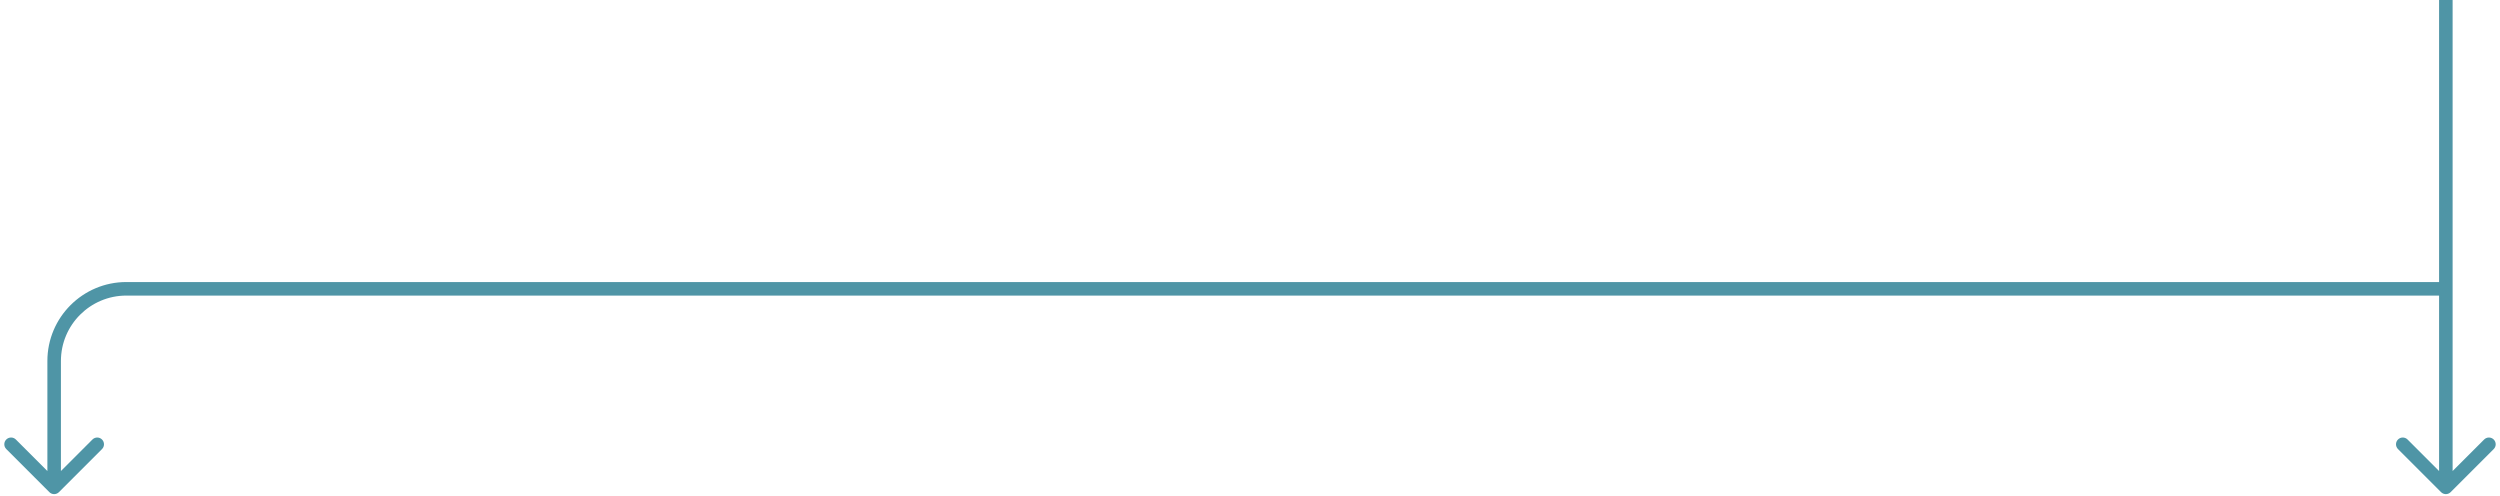 <?xml version="1.0" encoding="UTF-8"?> <svg xmlns="http://www.w3.org/2000/svg" width="277" height="55" viewBox="0 0 277 55" fill="none"> <path d="M270.47 54.53C270.763 54.823 271.237 54.823 271.53 54.53L276.303 49.757C276.596 49.465 276.596 48.99 276.303 48.697C276.01 48.404 275.536 48.404 275.243 48.697L271 52.939L266.757 48.697C266.464 48.404 265.99 48.404 265.697 48.697C265.404 48.99 265.404 49.465 265.697 49.757L270.47 54.53ZM270.25 -3.27835e-08L270.25 54L271.75 54L271.75 3.27835e-08L270.25 -3.27835e-08Z" fill="#4F95A6"></path> <path d="M5.47 54.53C5.763 54.823 6.237 54.823 6.53 54.53L11.303 49.757C11.596 49.465 11.596 48.99 11.303 48.697C11.01 48.404 10.536 48.404 10.243 48.697L6 52.939L1.757 48.697C1.464 48.404 0.99 48.404 0.697 48.697C0.404 48.99 0.404 49.465 0.697 49.757L5.47 54.53ZM271 31.25H14V32.75H271V31.25ZM5.25 40V54H6.75V40H5.25ZM14 31.25C9.168 31.25 5.25 35.167 5.25 40H6.75C6.75 35.996 9.996 32.75 14 32.75V31.25Z" fill="#4F95A6"></path> </svg> 